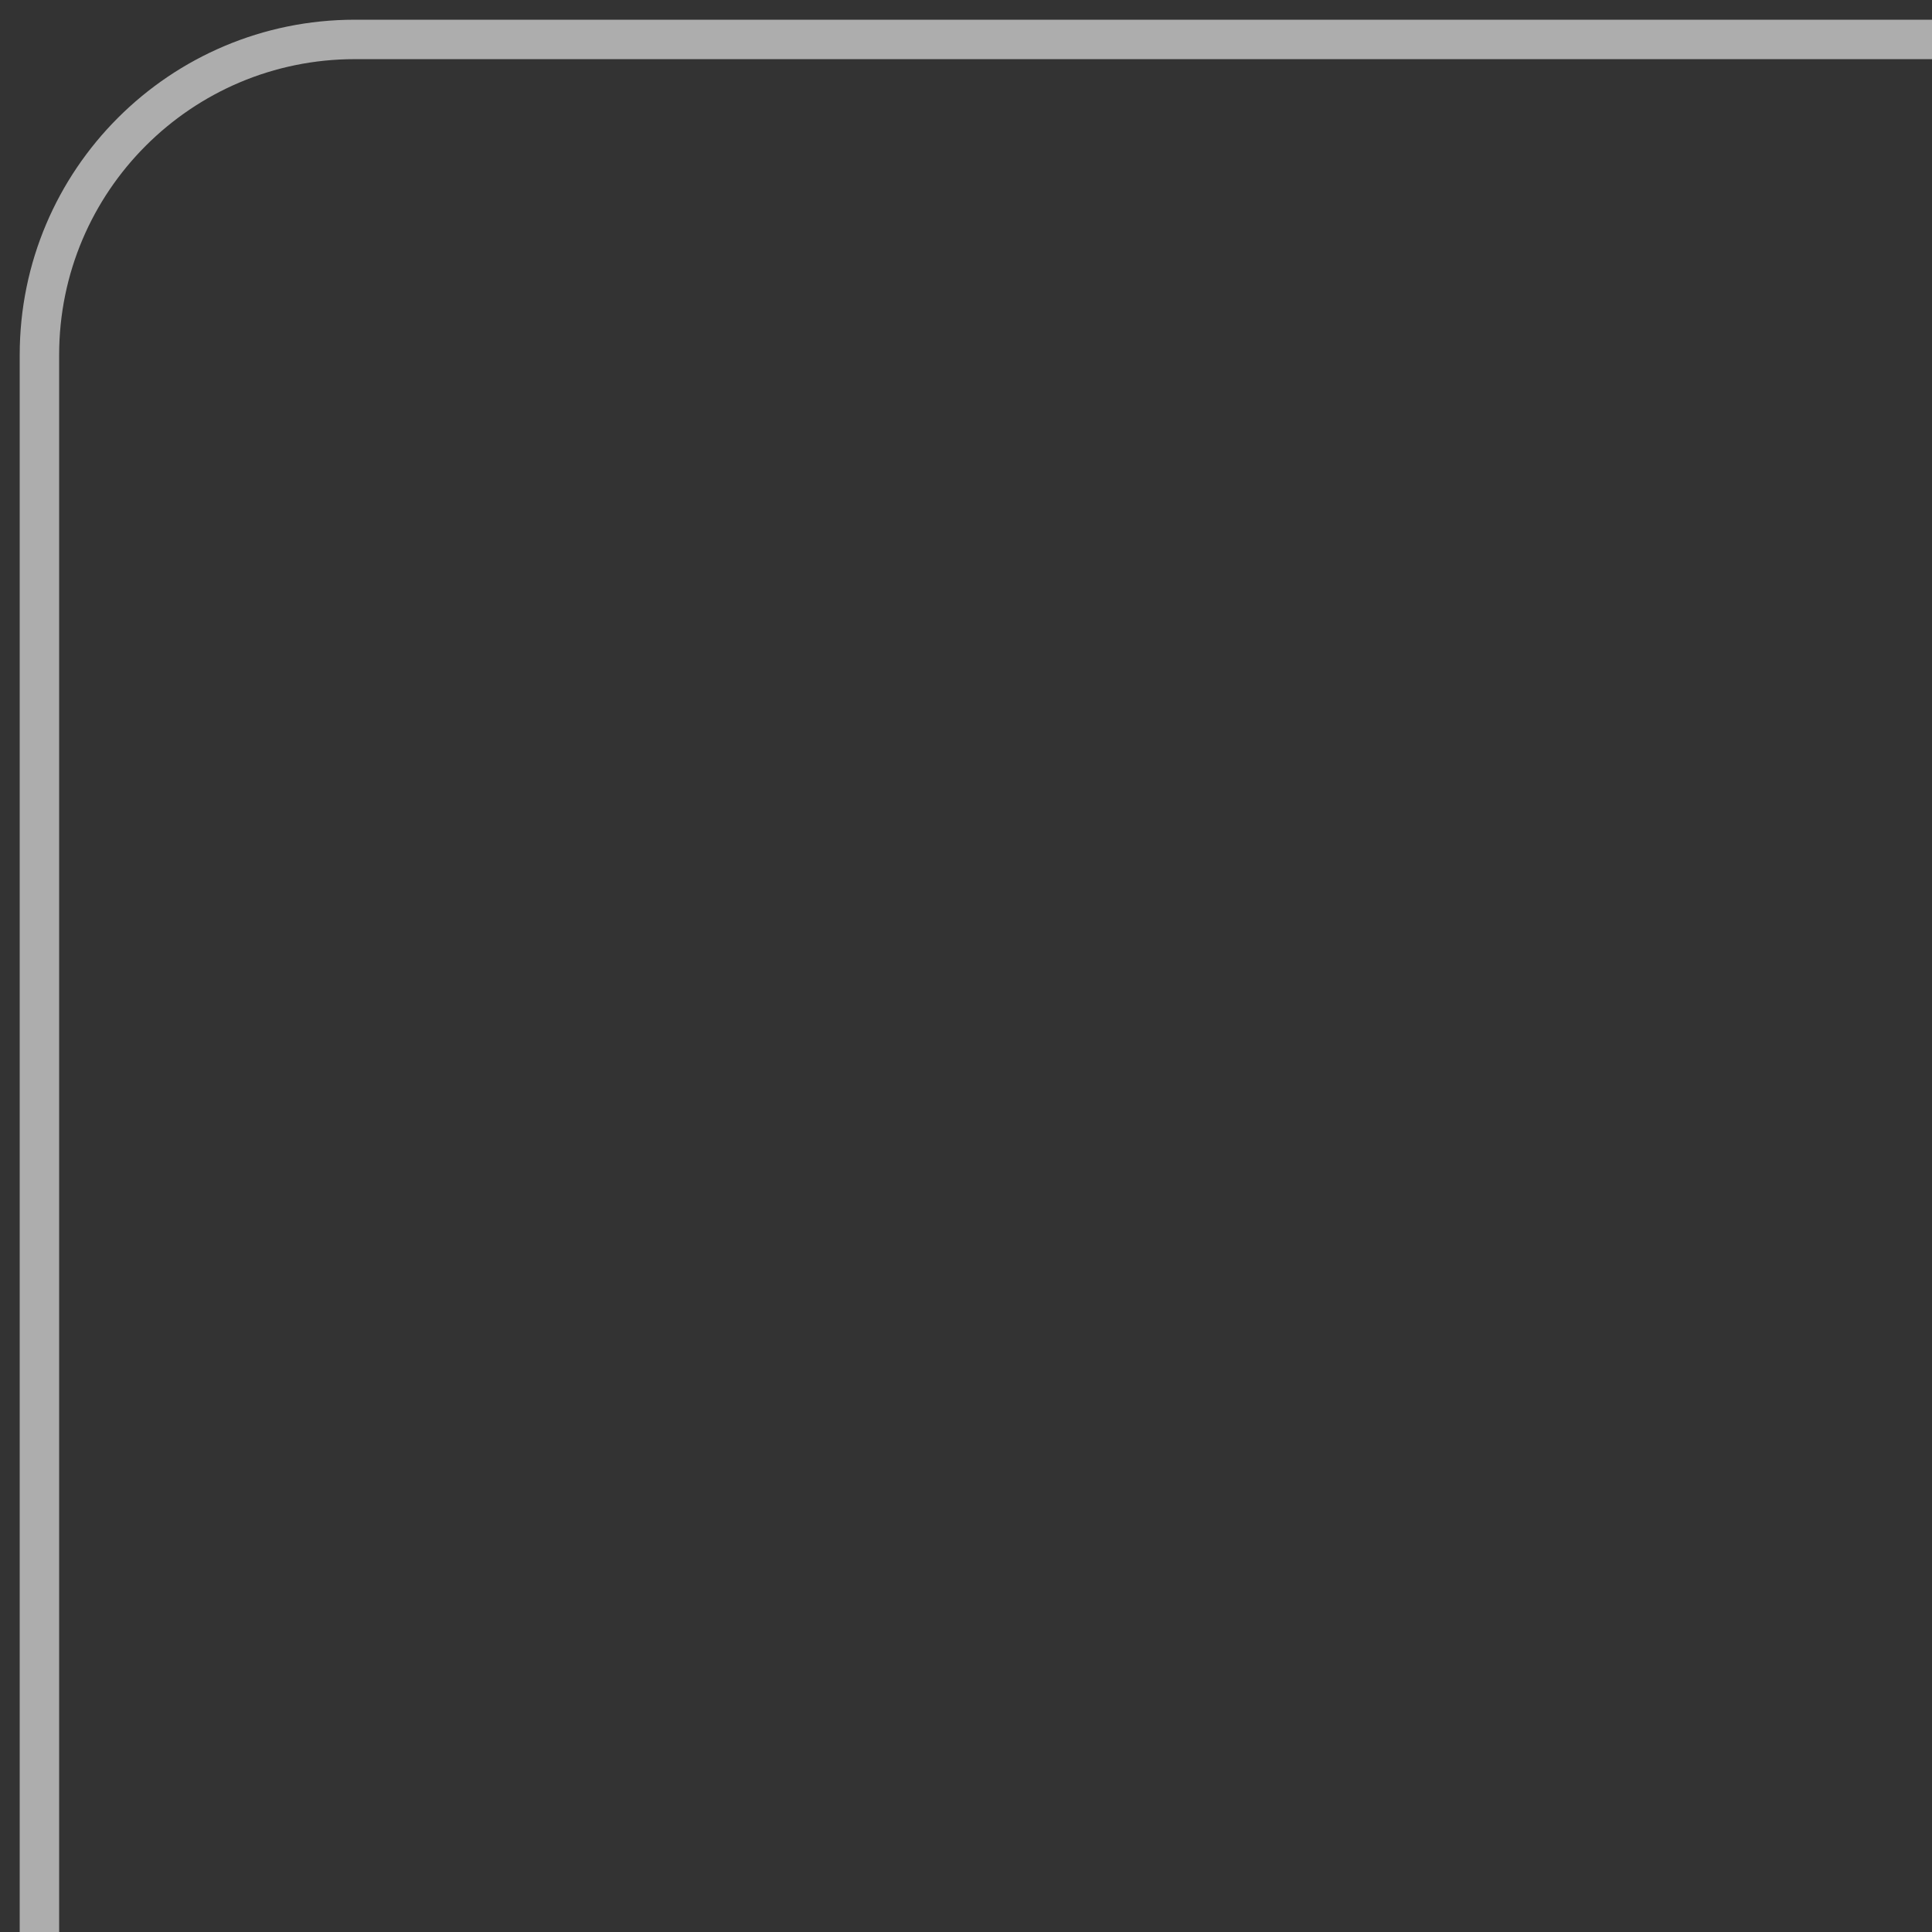 <?xml version="1.0" encoding="UTF-8"?> <svg xmlns="http://www.w3.org/2000/svg" width="49" height="49" viewBox="0 0 49 49" fill="none"><rect x="0" y="0" width="49" height="49" fill="#333333" stroke="none"/><path opacity="0.6" d="M49 1L9 1C4.582 1 1 4.582 1 9L1 49" stroke="white"></path></svg> 